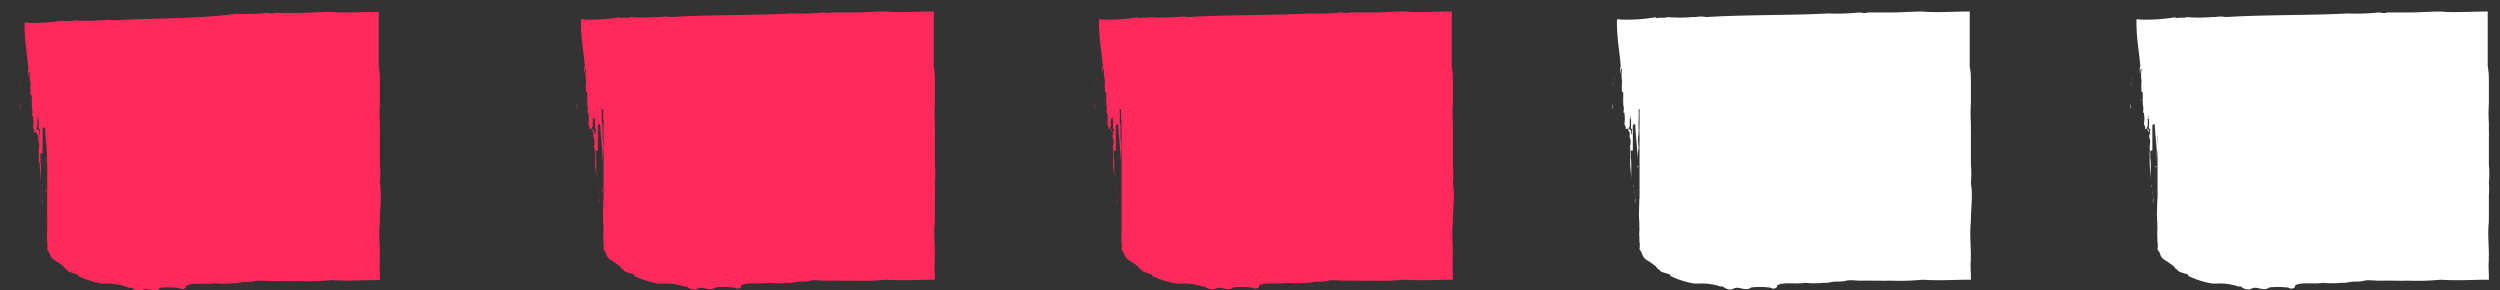 <?xml version="1.0" encoding="UTF-8"?> <svg xmlns="http://www.w3.org/2000/svg" viewBox="0 0 130.31 15.12"><rect x="0" y="0" width="130.31" height="15.12" fill="#333333" stroke="none"/><defs><style>.cls-1,.cls-3{fill:#ff295c;}.cls-2{fill:none;}.cls-3,.cls-5{fill-rule:evenodd;}.cls-4,.cls-5{fill:#fff;}</style></defs><title>trip-level-3-5</title><g id="Layer_2" data-name="Layer 2"><g id="Layer_1-2" data-name="Layer 1"><rect class="cls-1" x="2.46" y="2.45" width="15.4" height="10.21"></rect><polygon class="cls-2" points="2.46 15.12 20.31 15.12 20.31 0 0 0 0 12.67 4.91 12.67 4.91 4.91 15.4 4.91 15.4 10.21 2.46 10.21 2.46 15.12"></polygon><path class="cls-3" d="M4.52,4.49s0,0,0,0S4.49,4.46,4.52,4.49Z"></path><path class="cls-3" d="M1.16,4c0,.07,0,.27,0,.24A1.54,1.54,0,0,1,1.16,4Z"></path><path class="cls-3" d="M1.08,4.28s0,.17,0,.24S1.06,4.32,1.08,4.28Z"></path><path class="cls-3" d="M1.59,5.13a.22.22,0,0,1,0,.16S1.59,5.18,1.59,5.13Z"></path><path class="cls-3" d="M1.06,5.42a.49.49,0,0,1,0,.27C1.05,5.64,1.06,5.51,1.06,5.42Z"></path><path class="cls-3" d="M3.67,6.19a1.51,1.51,0,0,1,0,.52C3.7,6.54,3.64,6.35,3.67,6.19Z"></path><path class="cls-3" d="M2.53,6.56c.07.17,0,.48,0,.69-.06,0,0-.32-.06-.38l0-.13C2.53,6.68,2.49,6.62,2.53,6.56Z"></path><path class="cls-3" d="M2.35,8.65s0,0,0,.07l0,0Z"></path><path class="cls-3" d="M2.76,9.52a1.28,1.28,0,0,1,0,.62s0,0,0,.07,0,.34,0,.11S2.79,9.82,2.76,9.52Z"></path><path class="cls-3" d="M2.16,9.62a.34.34,0,0,1,0,.16S2.15,9.65,2.16,9.62Z"></path><path class="cls-3" d="M3.73,9.83s0,.14,0,.2A.27.27,0,0,1,3.73,9.83Z"></path><path class="cls-3" d="M2.36,9.79c0,.05,0,.18.05.24S2.37,9.87,2.36,9.79Z"></path><path class="cls-3" d="M2.19,9.89s0,.17,0,.27A1.06,1.06,0,0,1,2.19,9.89Z"></path><path class="cls-3" d="M4,10.05s0,.09,0,.16S4,10.1,4,10.05Z"></path><path class="cls-3" d="M3.72,10.14a1.31,1.31,0,0,1,0,.45A2.2,2.2,0,0,1,3.72,10.14Z"></path><path class="cls-3" d="M2.22,10.2a.82.82,0,0,1,0,.38C2.2,10.48,2.26,10.32,2.22,10.2Z"></path><path class="cls-3" d="M2.78,10.5a.8.8,0,0,1,0,.18C2.76,10.69,2.79,10.57,2.78,10.5Z"></path><path class="cls-3" d="M2.66,10.69a.27.27,0,0,1,0,.18S2.67,10.75,2.66,10.69Z"></path><path class="cls-3" d="M2.51,10.89s0,.19,0,.15,0,0,0,0S2.5,11,2.51,10.89Z"></path><path class="cls-3" d="M3.43,11.36c-.05-.11,0-.3,0,0Z"></path><path class="cls-3" d="M3.87,11.6a.7.7,0,0,1,0,.29A1,1,0,0,1,3.87,11.6Z"></path><path class="cls-3" d="M3.94,11.67s0,.15,0,.11Z"></path><path class="cls-3" d="M4.58,11.88a.26.26,0,0,1,0,.16A.18.18,0,0,1,4.58,11.88Z"></path><path class="cls-3" d="M4.52,12.5c.05.19,0,.25,0,0Z"></path><path class="cls-3" d="M4.54,7.49s0,.09,0,.11,0,.2,0,.29C4.51,7.77,4.58,7.65,4.54,7.49Z"></path><path class="cls-3" d="M3.51,10s0,0,0,.11,0,0,0,0a2.18,2.18,0,0,0,0,.27l0,0c.07.12,0,.27,0,.53a7.12,7.12,0,0,1,0-1s0,.22.06.24S3.46,9.94,3.51,10Z"></path><path class="cls-3" d="M2.38,10.21s0,0,0,0,0,.1,0,.11S2.37,10,2.38,10.21Z"></path><path class="cls-3" d="M2.51,11.87h0a1.13,1.13,0,0,1,0,.46c0-.17,0-.52,0-.65s0-.08,0-.11c-.07-.39,0-.82,0-1.22.13.18-.05.59.08.8,0,0,0,0,0,0A2.41,2.41,0,0,0,2.51,11.87Z"></path><path class="cls-3" d="M4,11.72s0,.1,0,.14S4,11.77,4,11.72Z"></path><path class="cls-3" d="M8.11,10.21c-.1,0-.21,0-.31,0s-.47,0-.72,0-.42.09-.65.1a2.27,2.27,0,0,0-.34.05c-.33,0-.6,0-.74.14s-.52.13-.72.21H4.52a10.6,10.6,0,0,1-1.44.64,1.2,1.2,0,0,1-.19.26c-.05,0-.15.06-.19.1s0,.34-.24.46c0,0,0,0,0,.07a5.43,5.43,0,0,1,0,.78c.15.14.12.29.24.42s.23.16.33.24a2.67,2.67,0,0,1,.32.24c0,.09.14.11.17.18s.3.14.48.19c0,0,.06,0,.06.09a4.59,4.59,0,0,0,1.25.4h.2A3.2,3.2,0,0,1,6.74,15c.06,0,.06,0,.13,0a.59.59,0,0,0,.42.16c.06,0,.16-.07.29-.09s.38.09.55.07S8.3,15,8.38,15a4,4,0,0,1,.85,0c.15,0,.2.08.31.06s.17-.07.16-.16c.29-.2,1-.05,1.46-.14a4.21,4.21,0,0,0,.94,0l.2,0,.38-.06c.23,0,.44,0,.63-.05s.51,0,.76,0c.09,0,.18,0,.29,0a2.06,2.06,0,0,1,.26,0c.1,0,.2,0,.29,0s.13,0,.18,0a.69.69,0,0,0,.2,0,.35.35,0,0,0,.13,0l.23,0a12.29,12.29,0,0,0,1.63-.05c.87.06,1.55,0,2.52,0l0-.3a5.18,5.18,0,0,1,0-.78.84.84,0,0,1,0-.19c0-.55-.07-1.19,0-1.75a.25.25,0,0,1,0-.09c0-.39.05-.85.05-1.28a4.13,4.13,0,0,0-.05-.66,5,5,0,0,0,0-.94c0-.16,0-.31,0-.46s0-.68,0-1a1.87,1.87,0,0,0,0-.25c0-.15,0-.31,0-.47a7.39,7.39,0,0,1,0-1c0-.39,0-.78,0-1.11s0-.52-.06-.83c0-.51,0-1.09,0-1.62l0-.36c0-.28,0-.58,0-.89h-.06c-.83,0-1.67.07-2.41,0-.5,0-1.09.05-1.7.05H14.34c-.15.07-.29,0-.45,0a10.39,10.39,0,0,1-1.58.05C10.21,1,8,.93,5.94,1.06a1.49,1.49,0,0,0-.56,0s-.13,0-.2,0a7.56,7.56,0,0,1-1.28,0c-.1.07-.43,0-.6.07s.1,0,0-.06a9.25,9.25,0,0,1-1.84.12s.06,0,0,0a.24.24,0,0,0-.18,0,.5.5,0,0,1,0,.12c0,.9.15,1.6.2,2.31a.77.77,0,0,0,0,.4c0-.13,0-.29.07-.26a1.79,1.79,0,0,0,.05.63,2.52,2.52,0,0,0,0,.57s.06,0,.06.05c0,.26,0,.39,0,.62a.78.78,0,0,1,0,.43c0,.07.05-.09.06,0a2,2,0,0,1,0,.6.34.34,0,0,1,.07.16s-.05,0,0,.06.05,0,.09,0,0,.09.08.14,0,.25.06.38,0,.3,0,.43a2.18,2.18,0,0,1,0,.29c0,.11,0,.2,0,.31s.05,0,.05.05a6,6,0,0,0,.1,1.12c-.09-.46,0-.8-.07-1.21.05-.06,0-.18,0-.24s-.05.06,0,0,0,0,0-.09S2.17,8,2.22,8c0-.32,0-.63,0-.91,0-.06,0,0,0,0s0-.2,0-.33.07-.13.13-.09c0,.41.09,1,.1,1.44,0,.14-.05.29,0,.38a3.41,3.41,0,0,1,.07-.58c0-.24-.07-.5-.05-.74,0-.07,0-.09,0-.15s0-.13,0-.18,0-.06,0-.11a2.5,2.5,0,0,1,0-.29,5.46,5.46,0,0,0,0-.58s.07,0,.08,0v.54s0-.05,0,0,0,.1,0,.15c0-.18.09-.17.13-.1,0,.46,0,1,0,1.4a.37.37,0,0,1,.07.14c0,.43,0,.9,0,1.36a8.46,8.46,0,0,0,0-1.67s.05,0,0-.07c0-.26,0-.56,0-.76a2.26,2.26,0,0,0,.16-.26c0-.62.17-1.12.17-1.68,0,0,.05,0,.08,0l.09.1a1.31,1.31,0,0,1,0,.28c.1.51,0,1.24.09,1.88.06.08.1,0,.16,0a7,7,0,0,1,0-.91c.14-.12.24,0,.25.26s0,1.13,0,1.4c.08,1.22.05,2.43.11,3.69,0-.7,0-1.34,0-2,0,0,0,0,0-.07a15.7,15.7,0,0,0,0-1.83c.09-.22,0-.66.07-.88.14,0,.2.24.24.47a6.5,6.5,0,0,1,0-.66,4.8,4.8,0,0,1,0-.54s0,0,0,0a1.16,1.16,0,0,0,0-.13,1,1,0,0,1,0-.18.54.54,0,0,1,0-.22V4.85a.69.69,0,0,1,0-.2v0s0,0,0,0,0,0,0,0a.77.77,0,0,0,0-.15,1.08,1.08,0,0,1,0-.18l.2,0s0,.05,0,0l.26,0a2.63,2.63,0,0,0,.5,0s0,.06.09,0,.07,0,.16,0a.4.4,0,0,1,.13.07c.79,0,1.61,0,2.43,0l2.25,0c.57,0,1.12-.06,1.63,0,.69,0,1.28,0,1.92,0,.47,0,1,0,1.36,0l.19,0s.05,0,.08,0,.17,0,.25,0l.26,0h0s0,0,0,.1,0,.09,0,.13a2.19,2.19,0,0,1,0,.27l0,.1v.34a4.45,4.45,0,0,0,0,.73c0,.53,0,1.18,0,1.69A7.2,7.2,0,0,0,16,9a.61.61,0,0,1,0,.13,7.93,7.93,0,0,0,0,1.09.52.52,0,0,1,0,.25c.06.08,0,.1,0,.13s0,.12,0,.17,0,0,0,0v0c-.05,0-.06,0-.11,0s-.22-.1-.29,0,0-.1-.54,0c-.59-.09-1.19,0-1.8,0a1.74,1.74,0,0,0-.6,0,3,3,0,0,0-.74,0c-.26,0-.53,0-.8-.06a3.77,3.77,0,0,1-1.15-.1c-.14-.28-.39.12-.7.07-.16-.05-.14-.13-.21-.23a.85.85,0,0,0-.42,0C8.45,10.34,8.33,10.21,8.11,10.21ZM2,6.13a0,0,0,0,0,0,0C1.89,6.1,2,6,2,6.13Zm0,0a2.31,2.31,0,0,1,0,.58s.07,0,.08,0a.87.87,0,0,0,0,.31c-.1,0,0-.26-.13-.27s0-.16,0-.2c0-.22,0-.26,0-.43C1.94,6.24,1.93,6.17,2,6.18Z"></path><rect class="cls-1" x="31.46" y="2.45" width="15.4" height="10.21"></rect><polygon class="cls-2" points="31.45 15.12 49.31 15.12 49.31 0 29 0 29 12.67 33.91 12.67 33.91 4.91 44.4 4.91 44.4 10.21 31.45 10.21 31.45 15.12"></polygon><path class="cls-3" d="M33.52,4.49s0,0,0,0S33.49,4.46,33.52,4.49Z"></path><path class="cls-3" d="M30.16,4c0,.07,0,.27,0,.24A1.54,1.54,0,0,1,30.16,4Z"></path><path class="cls-3" d="M30.08,4.28s0,.17,0,.24S30.06,4.32,30.08,4.28Z"></path><path class="cls-3" d="M30.59,5.13a.22.22,0,0,1,0,.16S30.59,5.18,30.59,5.13Z"></path><path class="cls-3" d="M30.06,5.42a.49.49,0,0,1,0,.27C30.05,5.64,30.06,5.51,30.06,5.42Z"></path><path class="cls-3" d="M32.67,6.19a1.51,1.51,0,0,1,0,.52C32.7,6.54,32.64,6.35,32.67,6.19Z"></path><path class="cls-3" d="M31.53,6.56c.07.17,0,.48,0,.69-.06,0,0-.32-.06-.38l0-.13C31.53,6.68,31.49,6.62,31.53,6.56Z"></path><path class="cls-3" d="M31.35,8.65s0,0,0,.07l0,0Z"></path><path class="cls-3" d="M31.76,9.52a1.28,1.28,0,0,1,0,.62s0,0,0,.07,0,.34,0,.11S31.79,9.82,31.76,9.52Z"></path><path class="cls-3" d="M31.16,9.62a.34.34,0,0,1,0,.16S31.15,9.65,31.16,9.62Z"></path><path class="cls-3" d="M32.73,9.83s0,.14,0,.2A.27.27,0,0,1,32.73,9.83Z"></path><path class="cls-3" d="M31.36,9.79c0,.05,0,.18.05.24S31.37,9.87,31.36,9.79Z"></path><path class="cls-3" d="M31.19,9.89s0,.17,0,.27A1.06,1.06,0,0,1,31.19,9.89Z"></path><path class="cls-3" d="M33,10.05s0,.09.05.16S33,10.1,33,10.05Z"></path><path class="cls-3" d="M32.72,10.14a1.31,1.31,0,0,1,0,.45A2.2,2.2,0,0,1,32.72,10.14Z"></path><path class="cls-3" d="M31.22,10.2a.82.82,0,0,1,0,.38C31.2,10.48,31.26,10.32,31.22,10.2Z"></path><path class="cls-3" d="M31.78,10.5a.8.8,0,0,1,0,.18C31.76,10.69,31.79,10.57,31.78,10.5Z"></path><path class="cls-3" d="M31.66,10.69a.27.27,0,0,1,0,.18S31.67,10.75,31.66,10.69Z"></path><path class="cls-3" d="M31.51,10.89s0,.19,0,.15,0,0,0,0S31.5,11,31.51,10.89Z"></path><path class="cls-3" d="M32.43,11.36c0-.11,0-.3,0,0Z"></path><path class="cls-3" d="M32.87,11.6a.7.7,0,0,1,0,.29A1,1,0,0,1,32.87,11.6Z"></path><path class="cls-3" d="M32.94,11.67s0,.15,0,.11Z"></path><path class="cls-3" d="M33.58,11.88a.26.26,0,0,1,0,.16A.18.18,0,0,1,33.58,11.88Z"></path><path class="cls-3" d="M33.52,12.5c0,.19,0,.25,0,0Z"></path><path class="cls-3" d="M33.54,7.49s0,.09.05.11,0,.2,0,.29C33.51,7.77,33.58,7.65,33.54,7.49Z"></path><path class="cls-3" d="M32.51,10s0,0,0,.11,0,0,0,0a2.18,2.18,0,0,0,0,.27.05.05,0,0,0,0,0c.07.12,0,.27,0,.53a7.12,7.12,0,0,1,0-1s0,.22.06.24S32.46,9.94,32.51,10Z"></path><path class="cls-3" d="M31.38,10.21s0,0,0,0,0,.1,0,.11S31.37,10,31.38,10.21Z"></path><path class="cls-3" d="M31.51,11.87h-.05a1.13,1.13,0,0,1,0,.46c0-.17.05-.52,0-.65s0-.08,0-.11c-.07-.39,0-.82,0-1.22.13.18-.05.59.08.8,0,0,0,0,0,0A2.41,2.41,0,0,0,31.51,11.87Z"></path><path class="cls-3" d="M33,11.72s0,.1,0,.14S33,11.77,33,11.72Z"></path><path class="cls-3" d="M37.11,10.21c-.1,0-.21,0-.31,0s-.47,0-.72,0-.42.09-.65.1a2.27,2.27,0,0,0-.34.05c-.33,0-.6,0-.74.14s-.52.13-.72.21h-.11a10.6,10.6,0,0,1-1.44.64,1.2,1.2,0,0,1-.19.26c-.05,0-.15.06-.19.1s0,.34-.24.46c0,0,0,0,0,.07a5.43,5.43,0,0,1,0,.78c.15.14.12.29.24.42s.23.16.33.24a2.67,2.67,0,0,1,.32.24c0,.09.14.11.17.18s.3.14.48.19c0,0,.06,0,.06.09a4.59,4.59,0,0,0,1.25.4h.2a3.2,3.2,0,0,1,1.16.15c.06,0,.06,0,.13,0a.59.59,0,0,0,.42.16c.06,0,.16-.07.29-.09s.38.09.55.07.17-.08.25-.09a4,4,0,0,1,.85,0c.15,0,.2.08.31.06s.17-.07.16-.16c.29-.2,1-.05,1.46-.14a4.21,4.21,0,0,0,.94,0l.2,0,.38-.06c.23,0,.44,0,.63-.05s.51,0,.76,0c.09,0,.18,0,.29,0a2.06,2.06,0,0,1,.26,0c.1,0,.2,0,.29,0s.13,0,.18,0a.69.69,0,0,0,.2,0,.35.35,0,0,0,.13,0l.23,0a12.29,12.29,0,0,0,1.63-.05c.87.06,1.55,0,2.52,0l0-.3a5.18,5.18,0,0,1,0-.78.84.84,0,0,1,0-.19c0-.55-.07-1.19,0-1.75a.25.25,0,0,1,0-.09c0-.39,0-.85,0-1.28a4.13,4.13,0,0,0,0-.66,5,5,0,0,0,0-.94c0-.16,0-.31,0-.46s0-.68,0-1a1.87,1.87,0,0,0,0-.25c0-.15,0-.31,0-.47a7.39,7.39,0,0,1,0-1c0-.39,0-.78,0-1.11s0-.52-.06-.83c0-.51,0-1.09,0-1.62l0-.36c0-.28,0-.58,0-.89h-.06c-.83,0-1.67.07-2.41,0-.5,0-1.09.05-1.7.05H43.34c-.15.07-.29,0-.45,0a10.39,10.39,0,0,1-1.58.05c-2.1.11-4.29.06-6.37.19a1.49,1.49,0,0,0-.56,0s-.13,0-.2,0a7.56,7.56,0,0,1-1.28,0c-.1.07-.43,0-.6.07s.1,0,0-.06a9.25,9.25,0,0,1-1.84.12s.06,0,0,0a.24.24,0,0,0-.18,0,.5.5,0,0,1,0,.12c0,.9.15,1.6.2,2.31a.77.77,0,0,0,0,.4c0-.13,0-.29.07-.26a1.79,1.79,0,0,0,0,.63,2.52,2.52,0,0,0,0,.57s.06,0,.06.05c0,.26,0,.39,0,.62a.78.78,0,0,1,0,.43c0,.07,0-.09.06,0a2,2,0,0,1,0,.6.34.34,0,0,1,.07.16s-.05,0,0,.06.05,0,.09,0,.05.09.08.14,0,.25.06.38,0,.3,0,.43a2.18,2.18,0,0,1,.05.29c0,.11,0,.2,0,.31s0,0,0,.05a6,6,0,0,0,.1,1.12c-.09-.46,0-.8-.07-1.21.05-.06,0-.18,0-.24s-.05.06,0,0,0,0,0-.09.06,0,.11-.06c0-.32,0-.63,0-.91,0-.06,0,0,0,0s0-.2,0-.33.07-.13.13-.09c0,.41.09,1,.1,1.44,0,.14-.05.29,0,.38a3.41,3.41,0,0,1,.07-.58c0-.24-.07-.5-.05-.74,0-.07,0-.09,0-.15s0-.13,0-.18,0-.06,0-.11a2.5,2.5,0,0,1-.05-.29,5.46,5.46,0,0,0,0-.58s.07,0,.08,0v.54s0-.05,0,0,0,.1,0,.15c0-.18.09-.17.13-.1,0,.46,0,1,0,1.4a.37.37,0,0,1,.07.14c0,.43,0,.9,0,1.36a8.46,8.46,0,0,0,0-1.67s0,0,0-.07c0-.26,0-.56,0-.76a2.26,2.26,0,0,0,.16-.26c0-.62.17-1.12.17-1.68,0,0,0,0,.08,0l.09.1a1.31,1.31,0,0,1,0,.28c.1.51,0,1.24.09,1.88.06.08.1,0,.16,0a7,7,0,0,1,0-.91c.14-.12.24,0,.25.26s0,1.13,0,1.4c.08,1.22.05,2.43.11,3.69,0-.7,0-1.34,0-2,0,0,0,0,0-.07a15.7,15.7,0,0,0,0-1.83c.09-.22,0-.66.07-.88.14,0,.2.24.24.47a6.5,6.5,0,0,1,0-.66,4.8,4.8,0,0,1,0-.54s0,0,0,0a1.16,1.16,0,0,0,0-.13,1,1,0,0,1,0-.18.54.54,0,0,1,0-.22V4.85a.69.69,0,0,1,0-.2v0s0,0,0,0,0,0,0,0a.77.77,0,0,0,0-.15,1.08,1.08,0,0,1,0-.18l.2,0s0,.05,0,0l.26,0a2.63,2.63,0,0,0,.5,0c.05,0,0,.06.09,0s.07,0,.16,0a.4.4,0,0,1,.13.07c.79,0,1.61,0,2.43,0l2.25,0c.57,0,1.12-.06,1.63,0,.69,0,1.28,0,1.92,0,.47,0,1,0,1.36,0l.19,0s0,0,.08,0,.17,0,.25,0l.26,0h0s0,0,0,.1,0,.09,0,.13a2.19,2.19,0,0,1,0,.27l0,.1v.34a4.45,4.45,0,0,0,0,.73c0,.53,0,1.18,0,1.69A7.2,7.2,0,0,0,45,9a.61.61,0,0,1,0,.13,7.93,7.93,0,0,0,0,1.09.52.52,0,0,1,0,.25c.06.08,0,.1,0,.13s0,.12,0,.17,0,0,0,0v0s-.06,0-.11,0-.22-.1-.29,0,0-.1-.54,0c-.59-.09-1.19,0-1.8,0a1.74,1.74,0,0,0-.6,0,3,3,0,0,0-.74,0c-.26,0-.53,0-.8-.06a3.77,3.77,0,0,1-1.15-.1c-.14-.28-.39.12-.7.07-.16-.05-.14-.13-.21-.23a.85.85,0,0,0-.42,0C37.45,10.34,37.33,10.21,37.11,10.21ZM31,6.13a0,0,0,0,0,0,0C30.89,6.1,31,6,31,6.13Zm0,0a2.31,2.31,0,0,1,0,.58s.07,0,.08,0a.87.87,0,0,0-.05.31c-.1,0,0-.26-.13-.27s0-.16,0-.2c0-.22,0-.26,0-.43C30.94,6.24,30.93,6.17,31,6.18Z"></path><rect class="cls-1" x="58.46" y="2.45" width="15.4" height="10.21"></rect><polygon class="cls-2" points="58.45 15.12 76.31 15.12 76.31 0 56 0 56 12.67 60.91 12.67 60.91 4.91 71.4 4.91 71.4 10.21 58.45 10.21 58.45 15.12"></polygon><path class="cls-3" d="M60.52,4.49s0,0,0,0S60.49,4.46,60.52,4.49Z"></path><path class="cls-3" d="M57.16,4c0,.07,0,.27,0,.24A1.54,1.54,0,0,1,57.16,4Z"></path><path class="cls-3" d="M57.08,4.28s0,.17,0,.24S57.06,4.32,57.08,4.28Z"></path><path class="cls-3" d="M57.59,5.13a.22.22,0,0,1,0,.16S57.59,5.18,57.59,5.13Z"></path><path class="cls-3" d="M57.06,5.42a.49.49,0,0,1,0,.27C57.05,5.64,57.06,5.51,57.06,5.42Z"></path><path class="cls-3" d="M59.67,6.19a1.51,1.51,0,0,1,0,.52C59.7,6.54,59.64,6.35,59.67,6.19Z"></path><path class="cls-3" d="M58.53,6.56c.07.17,0,.48,0,.69-.06,0,0-.32-.06-.38l0-.13C58.53,6.68,58.49,6.62,58.53,6.56Z"></path><path class="cls-3" d="M58.35,8.65s0,0,0,.07l0,0Z"></path><path class="cls-3" d="M58.76,9.52a1.28,1.28,0,0,1,0,.62s0,0,0,.07,0,.34,0,.11S58.79,9.82,58.76,9.52Z"></path><path class="cls-3" d="M58.16,9.62a.34.34,0,0,1,0,.16S58.15,9.65,58.16,9.62Z"></path><path class="cls-3" d="M59.73,9.83s0,.14,0,.2A.27.27,0,0,1,59.73,9.83Z"></path><path class="cls-3" d="M58.36,9.79c0,.05,0,.18,0,.24S58.37,9.87,58.36,9.79Z"></path><path class="cls-3" d="M58.19,9.89s0,.17,0,.27A1.06,1.06,0,0,1,58.19,9.89Z"></path><path class="cls-3" d="M60,10.05s0,.09.05.16S60,10.1,60,10.05Z"></path><path class="cls-3" d="M59.72,10.14a1.31,1.31,0,0,1,0,.45A2.2,2.2,0,0,1,59.72,10.14Z"></path><path class="cls-3" d="M58.22,10.2a.82.82,0,0,1,0,.38C58.2,10.48,58.26,10.32,58.22,10.2Z"></path><path class="cls-3" d="M58.78,10.5a.8.8,0,0,1,0,.18C58.76,10.69,58.79,10.57,58.78,10.5Z"></path><path class="cls-3" d="M58.66,10.69a.27.27,0,0,1,0,.18S58.67,10.75,58.66,10.69Z"></path><path class="cls-3" d="M58.51,10.89s0,.19,0,.15,0,0,0,0S58.5,11,58.51,10.89Z"></path><path class="cls-3" d="M59.43,11.36c0-.11,0-.3,0,0Z"></path><path class="cls-3" d="M59.87,11.6a.7.7,0,0,1,0,.29A1,1,0,0,1,59.87,11.6Z"></path><path class="cls-3" d="M59.94,11.67s0,.15,0,.11Z"></path><path class="cls-3" d="M60.58,11.88a.26.26,0,0,1,0,.16A.18.18,0,0,1,60.58,11.88Z"></path><path class="cls-3" d="M60.52,12.5c0,.19,0,.25,0,0Z"></path><path class="cls-3" d="M60.54,7.49s0,.09.05.11,0,.2,0,.29C60.51,7.77,60.58,7.65,60.54,7.49Z"></path><path class="cls-3" d="M59.51,10s0,0,0,.11,0,0,0,0a2.18,2.18,0,0,0,0,.27.05.05,0,0,0,0,0c.07.12,0,.27,0,.53a7.12,7.12,0,0,1,0-1s0,.22.06.24S59.46,9.94,59.51,10Z"></path><path class="cls-3" d="M58.38,10.21s0,0,0,0,0,.1,0,.11S58.37,10,58.38,10.21Z"></path><path class="cls-3" d="M58.51,11.87h0a1.13,1.13,0,0,1,0,.46c0-.17,0-.52,0-.65s0-.08,0-.11c-.07-.39,0-.82,0-1.22.13.18,0,.59.08.8,0,0,0,0,0,0A2.41,2.41,0,0,0,58.51,11.87Z"></path><path class="cls-3" d="M60,11.72s0,.1,0,.14S60,11.77,60,11.72Z"></path><path class="cls-3" d="M64.11,10.21c-.1,0-.21,0-.31,0s-.47,0-.72,0-.42.09-.65.1a2.27,2.27,0,0,0-.34.05c-.33,0-.6,0-.74.14s-.52.13-.72.21h-.11a10.6,10.6,0,0,1-1.44.64,1.2,1.2,0,0,1-.19.26s-.15.06-.19.1,0,.34-.24.46c0,0,0,0,0,.07a5.43,5.43,0,0,1,0,.78c.15.14.12.29.24.42s.23.16.33.24a2.67,2.67,0,0,1,.32.24c0,.09.14.11.17.18s.3.14.48.19c0,0,.06,0,.06.09a4.59,4.59,0,0,0,1.25.4h.2a3.2,3.2,0,0,1,1.16.15c.06,0,.06,0,.13,0a.59.59,0,0,0,.42.16c.06,0,.16-.07.29-.09s.38.09.55.07.17-.08.25-.09a4,4,0,0,1,.85,0c.15,0,.2.08.31.06s.17-.07.16-.16c.29-.2,1-.05,1.46-.14a4.21,4.21,0,0,0,.94,0l.2,0,.38-.06c.23,0,.44,0,.63-.05s.51,0,.76,0c.09,0,.18,0,.29,0a2.06,2.06,0,0,1,.26,0c.1,0,.2,0,.29,0s.13,0,.18,0a.69.69,0,0,0,.2,0,.35.35,0,0,0,.13,0l.23,0a12.29,12.29,0,0,0,1.63-.05c.87.06,1.55,0,2.52,0l0-.3a5.18,5.18,0,0,1,0-.78.84.84,0,0,1,0-.19c0-.55-.07-1.19,0-1.75a.25.25,0,0,1,0-.09c0-.39.05-.85.05-1.28a4.13,4.13,0,0,0-.05-.66,5,5,0,0,0,0-.94c0-.16,0-.31,0-.46s0-.68,0-1a1.87,1.87,0,0,0,0-.25c0-.15,0-.31,0-.47a7.39,7.39,0,0,1,0-1c0-.39,0-.78,0-1.11s0-.52-.06-.83c0-.51,0-1.09,0-1.62l0-.36c0-.28,0-.58,0-.89h-.06c-.83,0-1.67.07-2.41,0-.5,0-1.09.05-1.7.05H70.34c-.15.07-.29,0-.45,0a10.39,10.39,0,0,1-1.58.05c-2.1.11-4.29.06-6.37.19a1.49,1.49,0,0,0-.56,0s-.13,0-.2,0a7.56,7.56,0,0,1-1.28,0c-.1.07-.43,0-.6.07s.1,0,0-.06a9.25,9.25,0,0,1-1.84.12s.06,0,0,0a.24.24,0,0,0-.18,0,.5.5,0,0,1,0,.12c0,.9.15,1.6.2,2.31a.77.77,0,0,0,0,.4c0-.13,0-.29.07-.26a1.79,1.79,0,0,0,.05.63,2.52,2.52,0,0,0,0,.57s.06,0,.06.05c0,.26,0,.39,0,.62a.78.78,0,0,1,0,.43c0,.07,0-.09.06,0a2,2,0,0,1,0,.6.34.34,0,0,1,.07.16s0,0,0,.06,0,0,.09,0,0,.09.08.14,0,.25.06.38,0,.3,0,.43a2.18,2.18,0,0,1,0,.29c0,.11,0,.2,0,.31s0,0,0,.05a6,6,0,0,0,.1,1.12c-.09-.46,0-.8-.07-1.21,0-.06,0-.18,0-.24s0,.06,0,0,0,0,0-.09.06,0,.11-.06c0-.32,0-.63,0-.91,0-.06,0,0,0,0s0-.2,0-.33.07-.13.13-.09c0,.41.09,1,.1,1.44,0,.14-.05.29,0,.38a3.41,3.41,0,0,1,.07-.58c0-.24-.07-.5-.05-.74,0-.07,0-.09,0-.15s0-.13,0-.18,0-.06,0-.11a2.5,2.5,0,0,1-.05-.29,5.46,5.46,0,0,0,0-.58s.07,0,.08,0v.54s0-.05,0,0,0,.1,0,.15c0-.18.09-.17.13-.1,0,.46,0,1,0,1.4a.37.37,0,0,1,.07.14c0,.43,0,.9,0,1.36a8.46,8.46,0,0,0,0-1.67s.05,0,0-.07c0-.26,0-.56,0-.76a2.26,2.26,0,0,0,.16-.26c0-.62.17-1.12.17-1.68,0,0,0,0,.08,0l.09.1a1.31,1.31,0,0,1,0,.28c.1.51,0,1.24.09,1.88.06.08.1,0,.16,0a7,7,0,0,1,0-.91c.14-.12.24,0,.25.26s0,1.13,0,1.4c.08,1.22.05,2.43.11,3.69,0-.7,0-1.34,0-2,0,0,0,0,0-.07a15.7,15.7,0,0,0,0-1.83c.09-.22,0-.66.07-.88.14,0,.2.24.24.47a6.5,6.5,0,0,1,0-.66,4.8,4.8,0,0,1,0-.54s0,0,0,0a1.16,1.16,0,0,0,0-.13,1,1,0,0,1,0-.18.54.54,0,0,1,0-.22V4.85a.69.69,0,0,1,0-.2v0s0,0,0,0,0,0,0,0a.77.77,0,0,0,0-.15,1.08,1.08,0,0,1,0-.18l.2,0s0,.05,0,0l.26,0a2.63,2.63,0,0,0,.5,0c.05,0,0,.06.09,0s.07,0,.16,0a.4.4,0,0,1,.13.07c.79,0,1.61,0,2.43,0l2.25,0c.57,0,1.12-.06,1.63,0,.69,0,1.28,0,1.92,0,.47,0,1,0,1.36,0l.19,0s0,0,.08,0,.17,0,.25,0l.26,0h0s0,0,0,.1,0,.09,0,.13a2.19,2.19,0,0,1,0,.27l0,.1v.34a4.45,4.45,0,0,0,0,.73c0,.53,0,1.18,0,1.69A7.2,7.2,0,0,0,72,9a.61.61,0,0,1,0,.13,7.93,7.93,0,0,0,0,1.09.52.52,0,0,1,0,.25c.06.08,0,.1,0,.13s0,.12,0,.17,0,0,0,0v0s-.06,0-.11,0-.22-.1-.29,0,0-.1-.54,0c-.59-.09-1.19,0-1.8,0a1.74,1.74,0,0,0-.6,0,3,3,0,0,0-.74,0c-.26,0-.53,0-.8-.06a3.77,3.77,0,0,1-1.15-.1c-.14-.28-.39.12-.7.07-.16-.05-.14-.13-.21-.23a.85.85,0,0,0-.42,0C64.45,10.34,64.33,10.21,64.11,10.21ZM58,6.13a0,0,0,0,0,0,0C57.89,6.1,58,6,58,6.13Zm0,0a2.31,2.31,0,0,1,0,.58s.07,0,.08,0a.87.87,0,0,0-.05.31c-.1,0,0-.26-.13-.27s0-.16,0-.2c0-.22,0-.26,0-.43C57.94,6.24,57.93,6.17,58,6.18Z"></path><rect class="cls-4" x="85.46" y="2.45" width="15.4" height="10.21"></rect><polygon class="cls-2" points="85.45 15.12 103.31 15.12 103.31 0 83 0 83 12.67 87.91 12.67 87.91 4.91 98.4 4.91 98.4 10.21 85.45 10.21 85.45 15.12"></polygon><path class="cls-5" d="M87.52,4.49s0,0,0,0S87.49,4.46,87.52,4.49Z"></path><path class="cls-5" d="M84.16,4c0,.07,0,.27,0,.24A1.54,1.54,0,0,1,84.16,4Z"></path><path class="cls-5" d="M84.08,4.28s0,.17,0,.24S84.06,4.32,84.08,4.28Z"></path><path class="cls-5" d="M84.59,5.13a.22.22,0,0,1,0,.16S84.59,5.18,84.59,5.13Z"></path><path class="cls-5" d="M84.06,5.42a.49.49,0,0,1,0,.27C84.05,5.64,84.06,5.51,84.06,5.42Z"></path><path class="cls-5" d="M86.67,6.19a1.51,1.51,0,0,1,0,.52C86.7,6.54,86.64,6.35,86.67,6.19Z"></path><path class="cls-5" d="M85.53,6.56c.07.17,0,.48,0,.69-.06,0,0-.32-.06-.38l0-.13C85.53,6.68,85.49,6.62,85.53,6.56Z"></path><path class="cls-5" d="M85.35,8.65s.05,0,.05.07l-.05,0Z"></path><path class="cls-5" d="M85.76,9.52a1.28,1.28,0,0,1,0,.62s0,0,0,.07,0,.34,0,.11S85.79,9.82,85.76,9.52Z"></path><path class="cls-5" d="M85.16,9.62a.34.34,0,0,1,0,.16S85.15,9.65,85.16,9.62Z"></path><path class="cls-5" d="M86.73,9.83s0,.14,0,.2A.27.27,0,0,1,86.73,9.83Z"></path><path class="cls-5" d="M85.36,9.79c0,.05,0,.18,0,.24S85.37,9.87,85.36,9.79Z"></path><path class="cls-5" d="M85.19,9.89s0,.17,0,.27A1.06,1.06,0,0,1,85.19,9.89Z"></path><path class="cls-5" d="M87,10.05s0,.09,0,.16S87,10.1,87,10.05Z"></path><path class="cls-5" d="M86.72,10.14a1.31,1.31,0,0,1,0,.45A2.2,2.2,0,0,1,86.72,10.14Z"></path><path class="cls-5" d="M85.22,10.2a.82.82,0,0,1,0,.38C85.2,10.48,85.26,10.32,85.22,10.2Z"></path><path class="cls-5" d="M85.78,10.5a.8.8,0,0,1,0,.18C85.76,10.69,85.79,10.57,85.78,10.5Z"></path><path class="cls-5" d="M85.66,10.69a.27.27,0,0,1,0,.18S85.67,10.75,85.66,10.69Z"></path><path class="cls-5" d="M85.51,10.89s0,.19,0,.15,0,0,0,0S85.5,11,85.51,10.89Z"></path><path class="cls-5" d="M86.43,11.36c-.05-.11,0-.3,0,0Z"></path><path class="cls-5" d="M86.87,11.6a.7.7,0,0,1,0,.29A1,1,0,0,1,86.87,11.6Z"></path><path class="cls-5" d="M86.94,11.67s0,.15,0,.11Z"></path><path class="cls-5" d="M87.58,11.88a.26.26,0,0,1,0,.16A.18.18,0,0,1,87.58,11.88Z"></path><path class="cls-5" d="M87.52,12.5c0,.19,0,.25,0,0Z"></path><path class="cls-5" d="M87.54,7.49s0,.09,0,.11,0,.2,0,.29C87.51,7.77,87.58,7.65,87.54,7.49Z"></path><path class="cls-5" d="M86.51,10s0,0,0,.11,0,0,0,0a2.18,2.18,0,0,0,0,.27l0,0c.07.12,0,.27,0,.53a7.12,7.12,0,0,1,0-1s0,.22.06.24S86.46,9.94,86.51,10Z"></path><path class="cls-5" d="M85.38,10.21s0,0,0,0,0,.1,0,.11S85.37,10,85.38,10.21Z"></path><path class="cls-5" d="M85.51,11.87h-.05a1.13,1.13,0,0,1,0,.46c0-.17,0-.52,0-.65s0-.08,0-.11c-.07-.39,0-.82,0-1.22.13.18,0,.59.08.8,0,0,0,0,0,0A2.41,2.41,0,0,0,85.51,11.87Z"></path><path class="cls-5" d="M87,11.72s0,.1,0,.14S87,11.77,87,11.72Z"></path><path class="cls-5" d="M91.11,10.21c-.1,0-.21,0-.31,0s-.47,0-.72,0-.42.09-.65.1a2.27,2.27,0,0,0-.34.05c-.33,0-.6,0-.74.14s-.52.13-.72.21h-.11a10.6,10.6,0,0,1-1.44.64,1.2,1.2,0,0,1-.19.26s-.15.06-.19.1,0,.34-.24.46c0,0,0,0,0,.07a5.43,5.43,0,0,1,0,.78c.15.14.12.29.24.42s.23.16.33.24a2.67,2.67,0,0,1,.32.24c0,.09.14.11.17.18s.3.14.48.19c0,0,.06,0,.06.09a4.59,4.59,0,0,0,1.25.4h.2a3.2,3.2,0,0,1,1.16.15c.06,0,.06,0,.13,0a.59.59,0,0,0,.42.16c.06,0,.16-.07.29-.09s.38.09.55.07.17-.08.25-.09a4,4,0,0,1,.85,0c.15,0,.2.08.31.06s.17-.07.16-.16c.29-.2,1-.05,1.46-.14a4.21,4.21,0,0,0,.94,0l.2,0,.38-.06c.23,0,.44,0,.63-.05s.51,0,.76,0c.09,0,.18,0,.29,0a2.06,2.06,0,0,1,.26,0c.1,0,.2,0,.29,0s.13,0,.18,0a.69.69,0,0,0,.2,0,.35.35,0,0,0,.13,0l.23,0a12.29,12.29,0,0,0,1.63-.05c.87.06,1.55,0,2.52,0l0-.3a5.18,5.18,0,0,1,0-.78.84.84,0,0,1,0-.19c0-.55-.07-1.19,0-1.75a.25.25,0,0,1,0-.09c0-.39.05-.85.05-1.28a4.13,4.13,0,0,0-.05-.66,5,5,0,0,0,0-.94c0-.16,0-.31,0-.46s0-.68,0-1a1.87,1.87,0,0,0,0-.25c0-.15,0-.31,0-.47a7.39,7.39,0,0,1,0-1c0-.39,0-.78,0-1.11s0-.52-.06-.83c0-.51,0-1.09,0-1.62l0-.36c0-.28,0-.58,0-.89h-.06c-.83,0-1.67.07-2.41,0-.5,0-1.09.05-1.7.05H97.34c-.15.07-.29,0-.45,0a10.39,10.39,0,0,1-1.58.05c-2.1.11-4.29.06-6.37.19a1.49,1.49,0,0,0-.56,0s-.13,0-.2,0a7.56,7.56,0,0,1-1.28,0c-.1.07-.43,0-.6.07s.1,0,0-.06a9.25,9.25,0,0,1-1.84.12s.06,0,0,0a.24.24,0,0,0-.18,0,.5.5,0,0,1,0,.12c0,.9.15,1.6.2,2.31a.77.77,0,0,0,0,.4c0-.13,0-.29.07-.26a1.79,1.79,0,0,0,0,.63,2.52,2.52,0,0,0,0,.57s.06,0,.06.05c0,.26,0,.39,0,.62a.78.78,0,0,1,0,.43c0,.07,0-.09.06,0a2,2,0,0,1,0,.6.34.34,0,0,1,.07.16s0,0,0,.06,0,0,.09,0,0,.09.08.14,0,.25.06.38,0,.3,0,.43a2.18,2.18,0,0,1,0,.29c0,.11,0,.2,0,.31s0,0,0,.05a6,6,0,0,0,.1,1.12c-.09-.46,0-.8-.07-1.21,0-.06,0-.18,0-.24s0,.06,0,0,0,0,0-.09.06,0,.11-.06c0-.32,0-.63,0-.91,0-.06,0,0,0,0s0-.2,0-.33.07-.13.13-.09c0,.41.09,1,.1,1.44,0,.14,0,.29,0,.38a3.41,3.41,0,0,1,.07-.58c0-.24-.07-.5,0-.74,0-.07,0-.09,0-.15s0-.13,0-.18,0-.06,0-.11a2.5,2.5,0,0,1,0-.29,5.46,5.46,0,0,0,0-.58s.07,0,.08,0v.54s0-.05,0,0,0,.1,0,.15c0-.18.09-.17.13-.1,0,.46,0,1,0,1.4a.37.37,0,0,1,.07.14c0,.43,0,.9,0,1.36a8.46,8.46,0,0,0,0-1.67s0,0,0-.07c0-.26,0-.56,0-.76a2.26,2.26,0,0,0,.16-.26c0-.62.17-1.12.17-1.68,0,0,0,0,.08,0l.09.1a1.31,1.31,0,0,1,0,.28c.1.51,0,1.24.09,1.88.06.08.1,0,.16,0a7,7,0,0,1,0-.91c.14-.12.24,0,.25.26s0,1.13,0,1.4c.08,1.22,0,2.43.11,3.69,0-.7,0-1.34,0-2,0,0,0,0,0-.07a15.7,15.7,0,0,0,0-1.83c.09-.22,0-.66.07-.88.14,0,.2.24.24.47a6.5,6.5,0,0,1,0-.66,4.8,4.8,0,0,1,0-.54s0,0,0,0a1.16,1.16,0,0,0,0-.13,1,1,0,0,1,0-.18.54.54,0,0,1,0-.22V4.85a.69.69,0,0,1,0-.2v0s0,0,0,0,0,0,0,0a.77.77,0,0,0,0-.15,1.08,1.08,0,0,1,0-.18l.2,0s0,.05,0,0l.26,0a2.63,2.63,0,0,0,.5,0s0,.06.09,0,.07,0,.16,0a.4.4,0,0,1,.13.07c.79,0,1.61,0,2.43,0l2.25,0c.57,0,1.12-.06,1.63,0,.69,0,1.28,0,1.92,0,.47,0,1,0,1.36,0l.19,0s0,0,.08,0,.17,0,.25,0l.26,0h0s0,0,0,.1,0,.09,0,.13a2.19,2.19,0,0,1,0,.27l0,.1v.34a4.45,4.45,0,0,0,0,.73c0,.53,0,1.18,0,1.69A7.2,7.2,0,0,0,99,9a.61.61,0,0,1,0,.13,7.93,7.93,0,0,0,0,1.09.52.52,0,0,1,0,.25c.06.08,0,.1,0,.13s0,.12,0,.17,0,0,0,0v0s-.06,0-.11,0-.22-.1-.29,0,0-.1-.54,0c-.59-.09-1.19,0-1.8,0a1.74,1.74,0,0,0-.6,0,3,3,0,0,0-.74,0c-.26,0-.53,0-.8-.06a3.77,3.77,0,0,1-1.15-.1c-.14-.28-.39.12-.7.07-.16-.05-.14-.13-.21-.23a.85.85,0,0,0-.42,0C91.45,10.34,91.33,10.21,91.11,10.21ZM85,6.13a0,0,0,0,0,0,0C84.89,6.1,85,6,85,6.13Zm0,0a2.31,2.31,0,0,1,0,.58s.07,0,.08,0a.87.87,0,0,0,0,.31c-.1,0,0-.26-.13-.27s0-.16,0-.2c0-.22,0-.26,0-.43C84.94,6.24,84.93,6.17,85,6.18Z"></path><rect class="cls-4" x="112.46" y="2.45" width="15.4" height="10.21"></rect><polygon class="cls-2" points="112.45 15.12 130.31 15.12 130.31 0 110 0 110 12.67 114.91 12.67 114.91 4.91 125.4 4.91 125.4 10.21 112.45 10.21 112.45 15.12"></polygon><path class="cls-5" d="M114.52,4.49s0,0,0,0S114.49,4.46,114.52,4.49Z"></path><path class="cls-5" d="M111.16,4c0,.07,0,.27,0,.24A1.54,1.54,0,0,1,111.16,4Z"></path><path class="cls-5" d="M111.08,4.28s0,.17,0,.24S111.06,4.32,111.08,4.28Z"></path><path class="cls-5" d="M111.59,5.13a.22.22,0,0,1,0,.16S111.59,5.18,111.59,5.13Z"></path><path class="cls-5" d="M111.06,5.42a.49.49,0,0,1,0,.27C111.05,5.64,111.06,5.51,111.06,5.42Z"></path><path class="cls-5" d="M113.67,6.19a1.51,1.51,0,0,1,0,.52C113.7,6.54,113.64,6.35,113.67,6.19Z"></path><path class="cls-5" d="M112.53,6.56c.07.17,0,.48,0,.69-.06,0,0-.32-.06-.38l0-.13C112.53,6.68,112.49,6.62,112.53,6.56Z"></path><path class="cls-5" d="M112.35,8.65s.05,0,.05.07l-.05,0Z"></path><path class="cls-5" d="M112.76,9.52a1.28,1.28,0,0,1,0,.62s0,0,0,.07,0,.34,0,.11S112.79,9.82,112.76,9.52Z"></path><path class="cls-5" d="M112.16,9.62a.34.34,0,0,1,0,.16S112.15,9.65,112.16,9.62Z"></path><path class="cls-5" d="M113.73,9.83s0,.14,0,.2A.27.27,0,0,1,113.73,9.83Z"></path><path class="cls-5" d="M112.36,9.79c0,.05,0,.18,0,.24S112.37,9.87,112.36,9.79Z"></path><path class="cls-5" d="M112.19,9.89s0,.17,0,.27A1.06,1.06,0,0,1,112.19,9.89Z"></path><path class="cls-5" d="M114,10.05s0,.09,0,.16S114,10.1,114,10.05Z"></path><path class="cls-5" d="M113.72,10.14a1.31,1.31,0,0,1,0,.45A2.2,2.2,0,0,1,113.72,10.14Z"></path><path class="cls-5" d="M112.22,10.2a.82.82,0,0,1,0,.38C112.2,10.48,112.26,10.32,112.22,10.2Z"></path><path class="cls-5" d="M112.78,10.5a.8.8,0,0,1,0,.18C112.76,10.69,112.79,10.57,112.78,10.5Z"></path><path class="cls-5" d="M112.66,10.69a.27.27,0,0,1,0,.18S112.67,10.75,112.66,10.69Z"></path><path class="cls-5" d="M112.51,10.89s0,.19,0,.15,0,0,0,0S112.5,11,112.51,10.89Z"></path><path class="cls-5" d="M113.43,11.36c-.05-.11,0-.3,0,0Z"></path><path class="cls-5" d="M113.87,11.6a.7.7,0,0,1,0,.29A1,1,0,0,1,113.87,11.6Z"></path><path class="cls-5" d="M113.94,11.67s0,.15,0,.11Z"></path><path class="cls-5" d="M114.58,11.88a.26.26,0,0,1,0,.16A.18.18,0,0,1,114.58,11.88Z"></path><path class="cls-5" d="M114.52,12.5c0,.19,0,.25,0,0Z"></path><path class="cls-5" d="M114.54,7.49s0,.09,0,.11,0,.2,0,.29C114.51,7.77,114.58,7.65,114.54,7.49Z"></path><path class="cls-5" d="M113.51,10s0,0,0,.11,0,0,0,0a2.18,2.18,0,0,0,0,.27l0,0c.07.12,0,.27,0,.53a7.12,7.12,0,0,1,0-1s0,.22.06.24S113.46,9.94,113.51,10Z"></path><path class="cls-5" d="M112.38,10.21s0,0,0,0,0,.1,0,.11S112.37,10,112.38,10.21Z"></path><path class="cls-5" d="M112.51,11.87h-.05a1.13,1.13,0,0,1,0,.46c0-.17,0-.52,0-.65s0-.08,0-.11c-.07-.39,0-.82,0-1.22.13.18,0,.59.08.8,0,0,0,0,0,0A2.41,2.41,0,0,0,112.51,11.87Z"></path><path class="cls-5" d="M114,11.72s0,.1,0,.14S114,11.77,114,11.72Z"></path><path class="cls-5" d="M118.11,10.21c-.1,0-.21,0-.31,0s-.47,0-.72,0-.42.09-.65.1a2.27,2.27,0,0,0-.34.05c-.33,0-.6,0-.74.14s-.52.13-.72.21h-.11a10.6,10.6,0,0,1-1.44.64,1.2,1.2,0,0,1-.19.26s-.15.06-.19.1,0,.34-.24.46c0,0,0,0,0,.07a5.43,5.43,0,0,1,0,.78c.15.14.12.29.24.42s.23.16.33.24a2.67,2.67,0,0,1,.32.24c0,.09.14.11.17.18s.3.14.48.19c0,0,.06,0,.06.09a4.59,4.59,0,0,0,1.25.4h.2a3.2,3.2,0,0,1,1.16.15c.06,0,.06,0,.13,0a.59.59,0,0,0,.42.16c.06,0,.16-.07.29-.09s.38.09.55.07.17-.08.25-.09a4,4,0,0,1,.85,0c.15,0,.2.08.31.06s.17-.07.16-.16c.29-.2,1-.05,1.46-.14a4.21,4.21,0,0,0,.94,0l.2,0,.38-.06c.23,0,.44,0,.63-.05s.51,0,.76,0c.09,0,.18,0,.29,0a2.06,2.06,0,0,1,.26,0c.1,0,.2,0,.29,0s.13,0,.18,0a.69.69,0,0,0,.2,0,.35.35,0,0,0,.13,0l.23,0a12.29,12.29,0,0,0,1.63-.05c.87.06,1.55,0,2.52,0l0-.3a5.18,5.18,0,0,1,0-.78.84.84,0,0,1,0-.19c0-.55-.07-1.19,0-1.75a.25.25,0,0,1,0-.09c0-.39,0-.85,0-1.28a4.13,4.13,0,0,0,0-.66,5,5,0,0,0,0-.94c0-.16,0-.31,0-.46s0-.68,0-1a1.87,1.87,0,0,0,0-.25c0-.15,0-.31,0-.47a7.39,7.39,0,0,1,0-1c0-.39,0-.78,0-1.11s0-.52-.06-.83c0-.51,0-1.09,0-1.62l0-.36c0-.28,0-.58,0-.89h-.06c-.83,0-1.67.07-2.41,0-.5,0-1.09.05-1.7.05h-1.08c-.15.07-.29,0-.45,0a10.39,10.39,0,0,1-1.58.05c-2.1.11-4.29.06-6.37.19a1.49,1.49,0,0,0-.56,0s-.13,0-.2,0a7.56,7.56,0,0,1-1.28,0c-.1.07-.43,0-.6.07s.1,0,0-.06a9.25,9.25,0,0,1-1.84.12s.06,0,0,0a.24.24,0,0,0-.18,0,.5.5,0,0,1,0,.12c0,.9.15,1.6.2,2.31a.77.77,0,0,0,0,.4c0-.13,0-.29.07-.26a1.79,1.79,0,0,0,0,.63,2.52,2.52,0,0,0,0,.57s.06,0,.06.05c0,.26,0,.39,0,.62a.78.78,0,0,1,0,.43c0,.07,0-.09.06,0a2,2,0,0,1,0,.6.34.34,0,0,1,.07.16s0,0,0,.06,0,0,.09,0,0,.09.08.14,0,.25.06.38,0,.3,0,.43a2.18,2.18,0,0,1,0,.29c0,.11,0,.2,0,.31s0,0,0,.05a6,6,0,0,0,.1,1.12c-.09-.46,0-.8-.07-1.21,0-.06,0-.18,0-.24s0,.06,0,0,0,0,0-.09.06,0,.11-.06c0-.32,0-.63,0-.91,0-.06,0,0,0,0s0-.2,0-.33.07-.13.13-.09c0,.41.09,1,.1,1.44,0,.14,0,.29,0,.38a3.41,3.41,0,0,1,.07-.58c0-.24-.07-.5,0-.74,0-.07,0-.09,0-.15s0-.13,0-.18,0-.06,0-.11a2.5,2.5,0,0,1,0-.29,5.46,5.46,0,0,0,0-.58s.07,0,.08,0v.54s0-.05,0,0,0,.1,0,.15c0-.18.09-.17.13-.1,0,.46,0,1,0,1.4a.37.37,0,0,1,.07.14c0,.43,0,.9,0,1.36a8.46,8.46,0,0,0,0-1.67s0,0,0-.07c0-.26,0-.56,0-.76a2.26,2.26,0,0,0,.16-.26c0-.62.17-1.12.17-1.68,0,0,0,0,.08,0l.09.1a1.31,1.31,0,0,1,0,.28c.1.51,0,1.24.09,1.88.06.08.1,0,.16,0a7,7,0,0,1,0-.91c.14-.12.24,0,.25.26s0,1.13,0,1.4c.08,1.22,0,2.43.11,3.69,0-.7,0-1.34,0-2,0,0,0,0,0-.07a15.7,15.7,0,0,0,0-1.83c.09-.22,0-.66.07-.88.14,0,.2.24.24.47a6.5,6.5,0,0,1,0-.66,4.8,4.8,0,0,1,0-.54s0,0,0,0a1.16,1.16,0,0,0,0-.13,1,1,0,0,1,0-.18.54.54,0,0,1,0-.22V4.85a.69.69,0,0,1,0-.2v0s0,0,0,0,0,0,0,0a.77.77,0,0,0,0-.15,1.08,1.08,0,0,1,0-.18l.2,0s0,.05,0,0l.26,0a2.63,2.63,0,0,0,.5,0s0,.06.09,0,.07,0,.16,0a.4.4,0,0,1,.13.07c.79,0,1.61,0,2.43,0l2.25,0c.57,0,1.12-.06,1.63,0,.69,0,1.28,0,1.92,0,.47,0,1,0,1.36,0l.19,0s0,0,.08,0,.17,0,.25,0l.26,0h0s0,0,0,.1,0,.09,0,.13a2.19,2.19,0,0,1,0,.27l0,.1v.34a4.45,4.45,0,0,0,0,.73c0,.53,0,1.18,0,1.69A7.2,7.2,0,0,0,126,9a.61.61,0,0,1,0,.13,7.93,7.93,0,0,0,0,1.09.52.52,0,0,1,0,.25c.06.08,0,.1,0,.13s0,.12,0,.17,0,0,0,0v0s-.06,0-.11,0-.22-.1-.29,0,0-.1-.54,0c-.59-.09-1.19,0-1.8,0a1.74,1.74,0,0,0-.6,0,3,3,0,0,0-.74,0c-.26,0-.53,0-.8-.06a3.77,3.77,0,0,1-1.15-.1c-.14-.28-.39.12-.7.07-.16-.05-.14-.13-.21-.23a.85.85,0,0,0-.42,0C118.45,10.34,118.33,10.21,118.11,10.21ZM112,6.13a0,0,0,0,0,0,0C111.89,6.1,112,6,112,6.13Zm0,0a2.31,2.31,0,0,1,0,.58s.07,0,.08,0a.87.87,0,0,0,0,.31c-.1,0,0-.26-.13-.27s0-.16,0-.2c0-.22,0-.26,0-.43C111.94,6.24,111.93,6.17,112,6.18Z"></path></g></g></svg> 